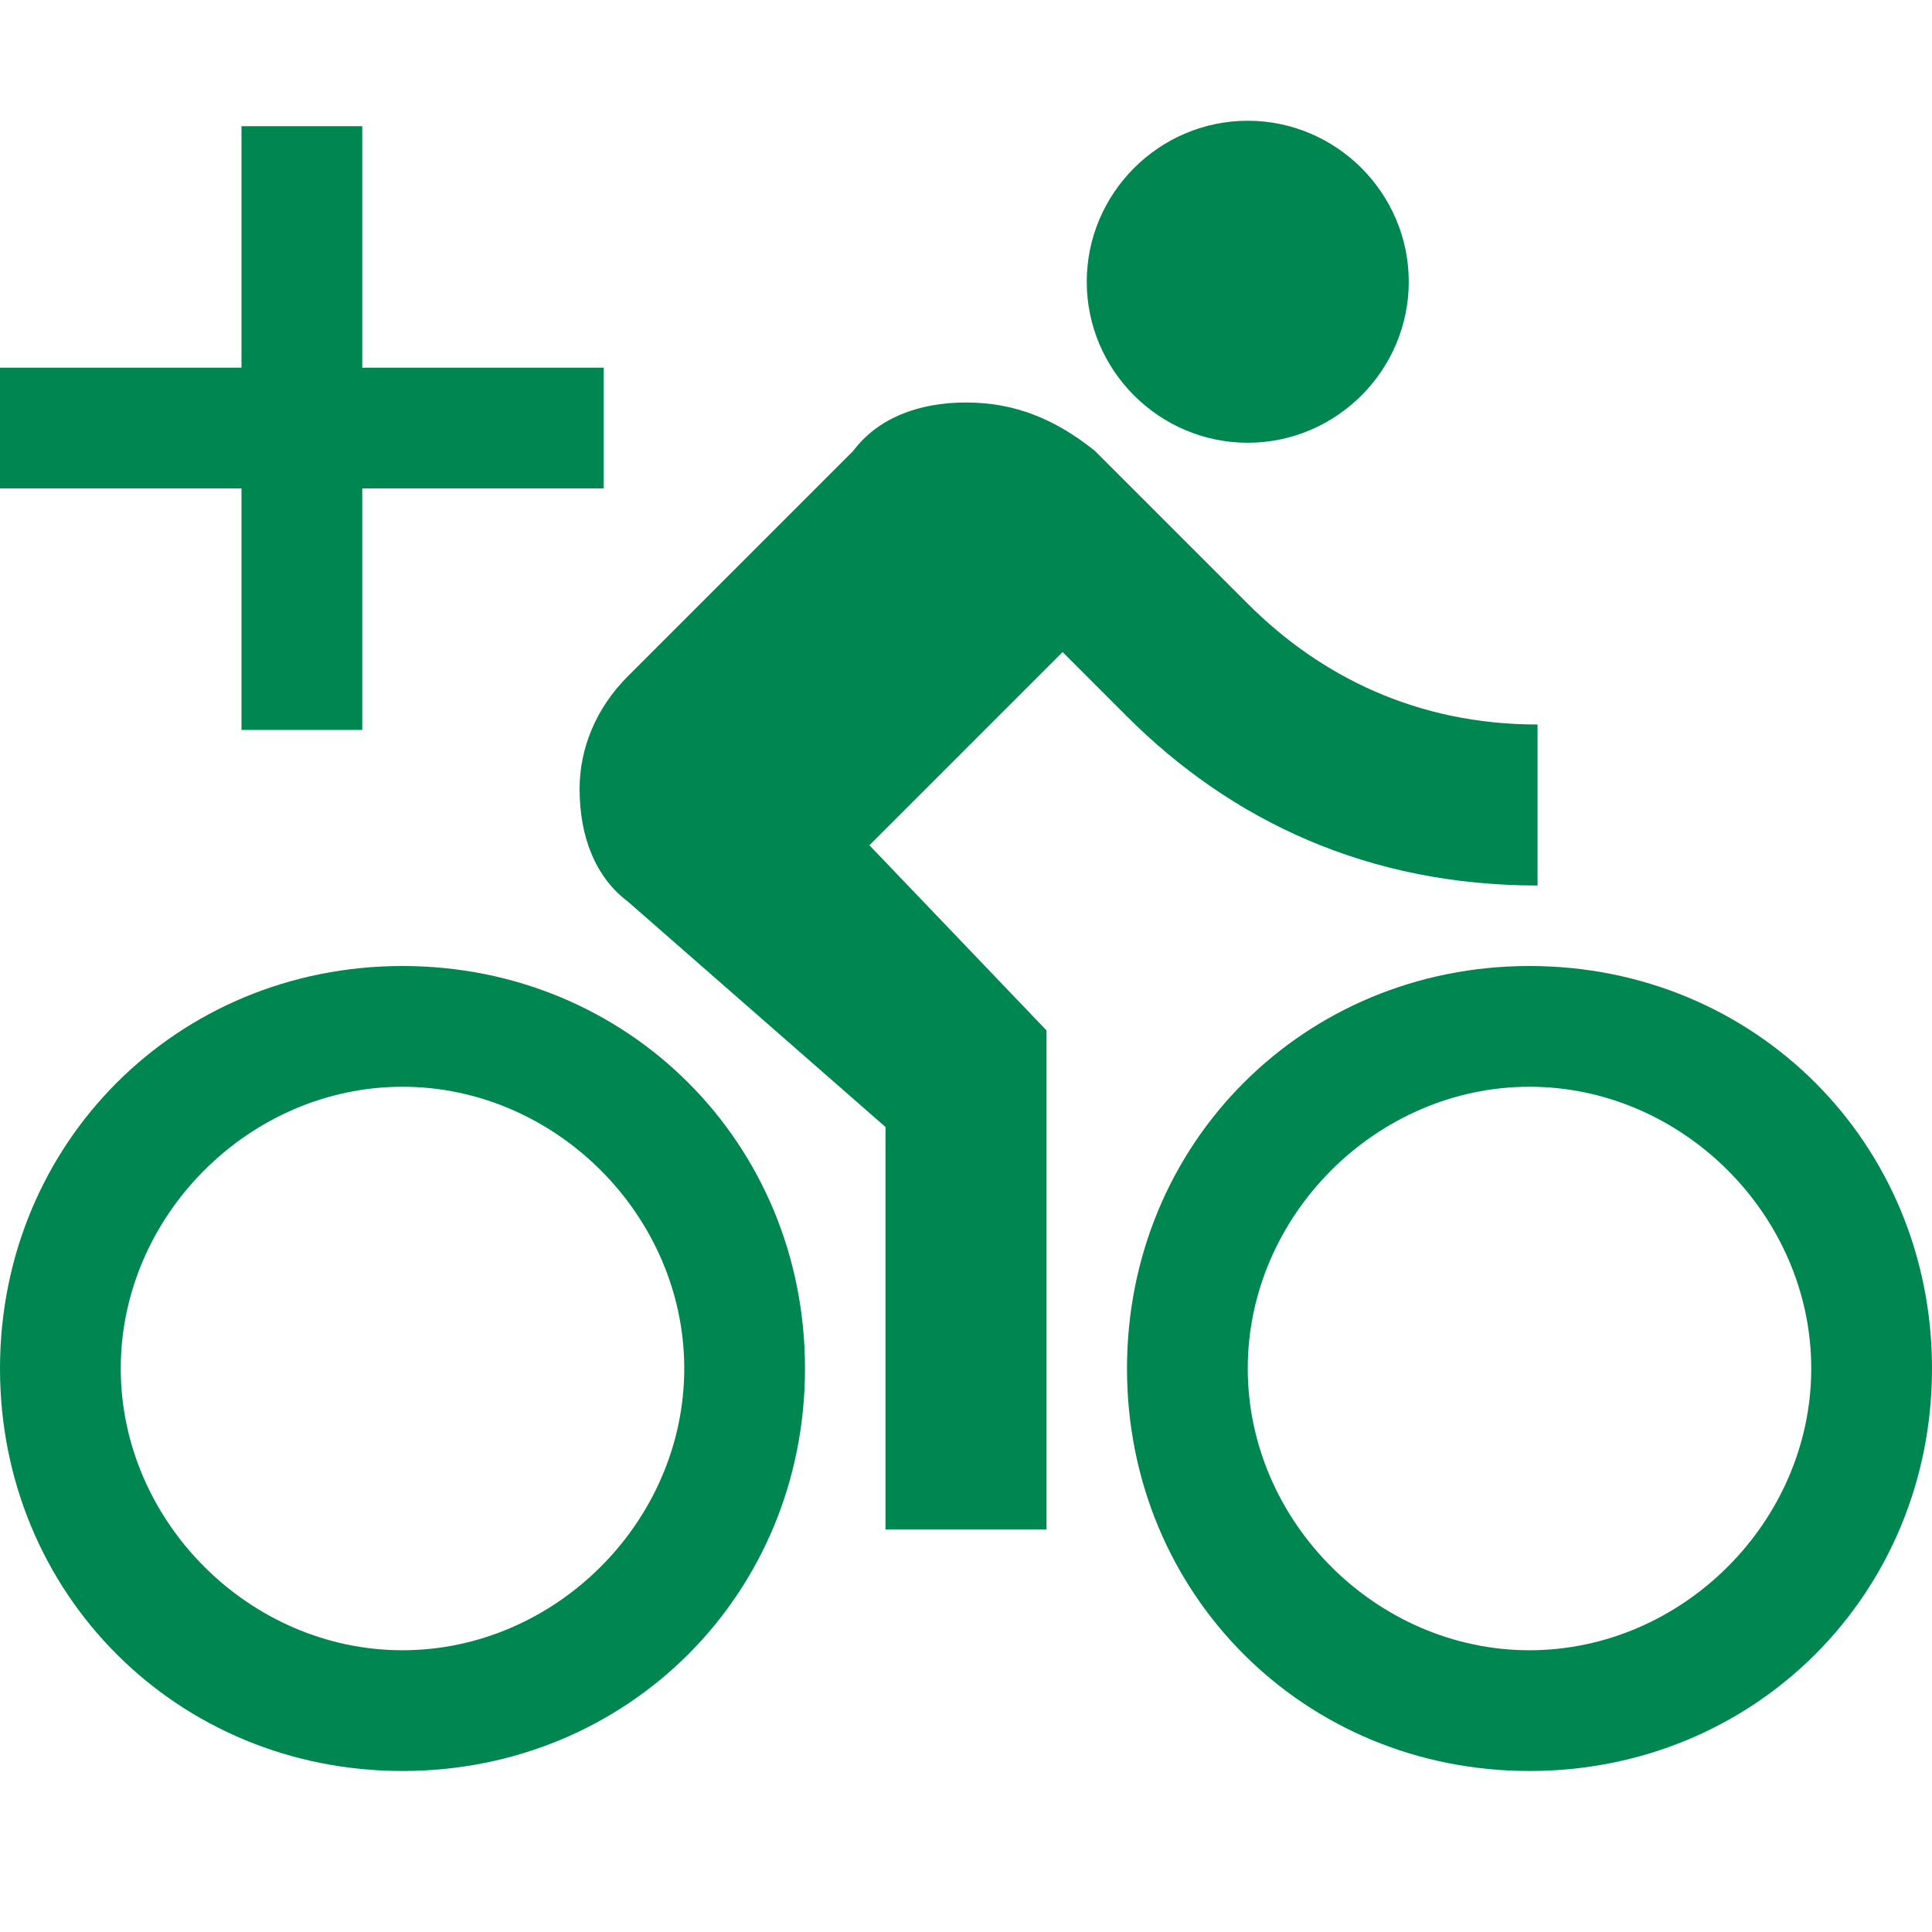 <svg width="138" height="138" viewBox="0 0 138 138" fill="none" xmlns="http://www.w3.org/2000/svg">
<g clip-path="url(#clip0_149_62)">
<path d="M89.125 31.625C95.45 31.625 100.625 26.45 100.625 20.125C100.625 13.8 95.45 8.625 89.125 8.625C82.8 8.625 77.625 13.8 77.625 20.125C77.625 26.45 82.8 31.625 89.125 31.625ZM28.75 69C12.65 69 -3.05176e-05 81.65 -3.05176e-05 97.75C-3.05176e-05 113.85 12.65 126.5 28.75 126.5C44.85 126.5 57.5 113.85 57.5 97.75C57.5 81.65 44.85 69 28.75 69ZM28.75 117.875C17.825 117.875 8.625 108.675 8.625 97.75C8.625 86.825 17.825 77.625 28.75 77.625C39.675 77.625 48.875 86.825 48.875 97.75C48.875 108.675 39.675 117.875 28.75 117.875ZM62.1 60.375L75.9 46.575L80.5 51.175C87.975 58.65 97.75 63.25 109.825 63.25V51.75C101.2 51.75 94.3 48.3 89.125 43.125L78.2 32.2C75.325 29.9 72.45 28.75 69 28.75C65.55 28.75 62.675 29.9 60.95 32.2L44.85 48.3C42.55 50.6 41.4 53.475 41.4 56.35C41.4 59.8 42.55 62.675 44.85 64.4L63.25 80.5V109.25H74.75V73.6L62.1 60.375ZM109.25 69C93.15 69 80.5 81.65 80.5 97.75C80.5 113.85 93.15 126.5 109.25 126.5C125.35 126.5 138 113.85 138 97.75C138 81.65 125.35 69 109.25 69ZM109.25 117.875C98.325 117.875 89.125 108.675 89.125 97.75C89.125 86.825 98.325 77.625 109.25 77.625C120.175 77.625 129.375 86.825 129.375 97.75C129.375 108.675 120.175 117.875 109.25 117.875Z" fill="#008651"/>
<path d="M43.125 26.263H25.875V9.013H17.25V26.263H0V34.888H17.25V52.138H25.875V34.888H43.125V26.263Z" fill="#008651"/>
</g>
<defs>
<clipPath id="clip0_149_62">
<rect width="138" height="138" fill="white"/>
</clipPath>
</defs>
</svg>
